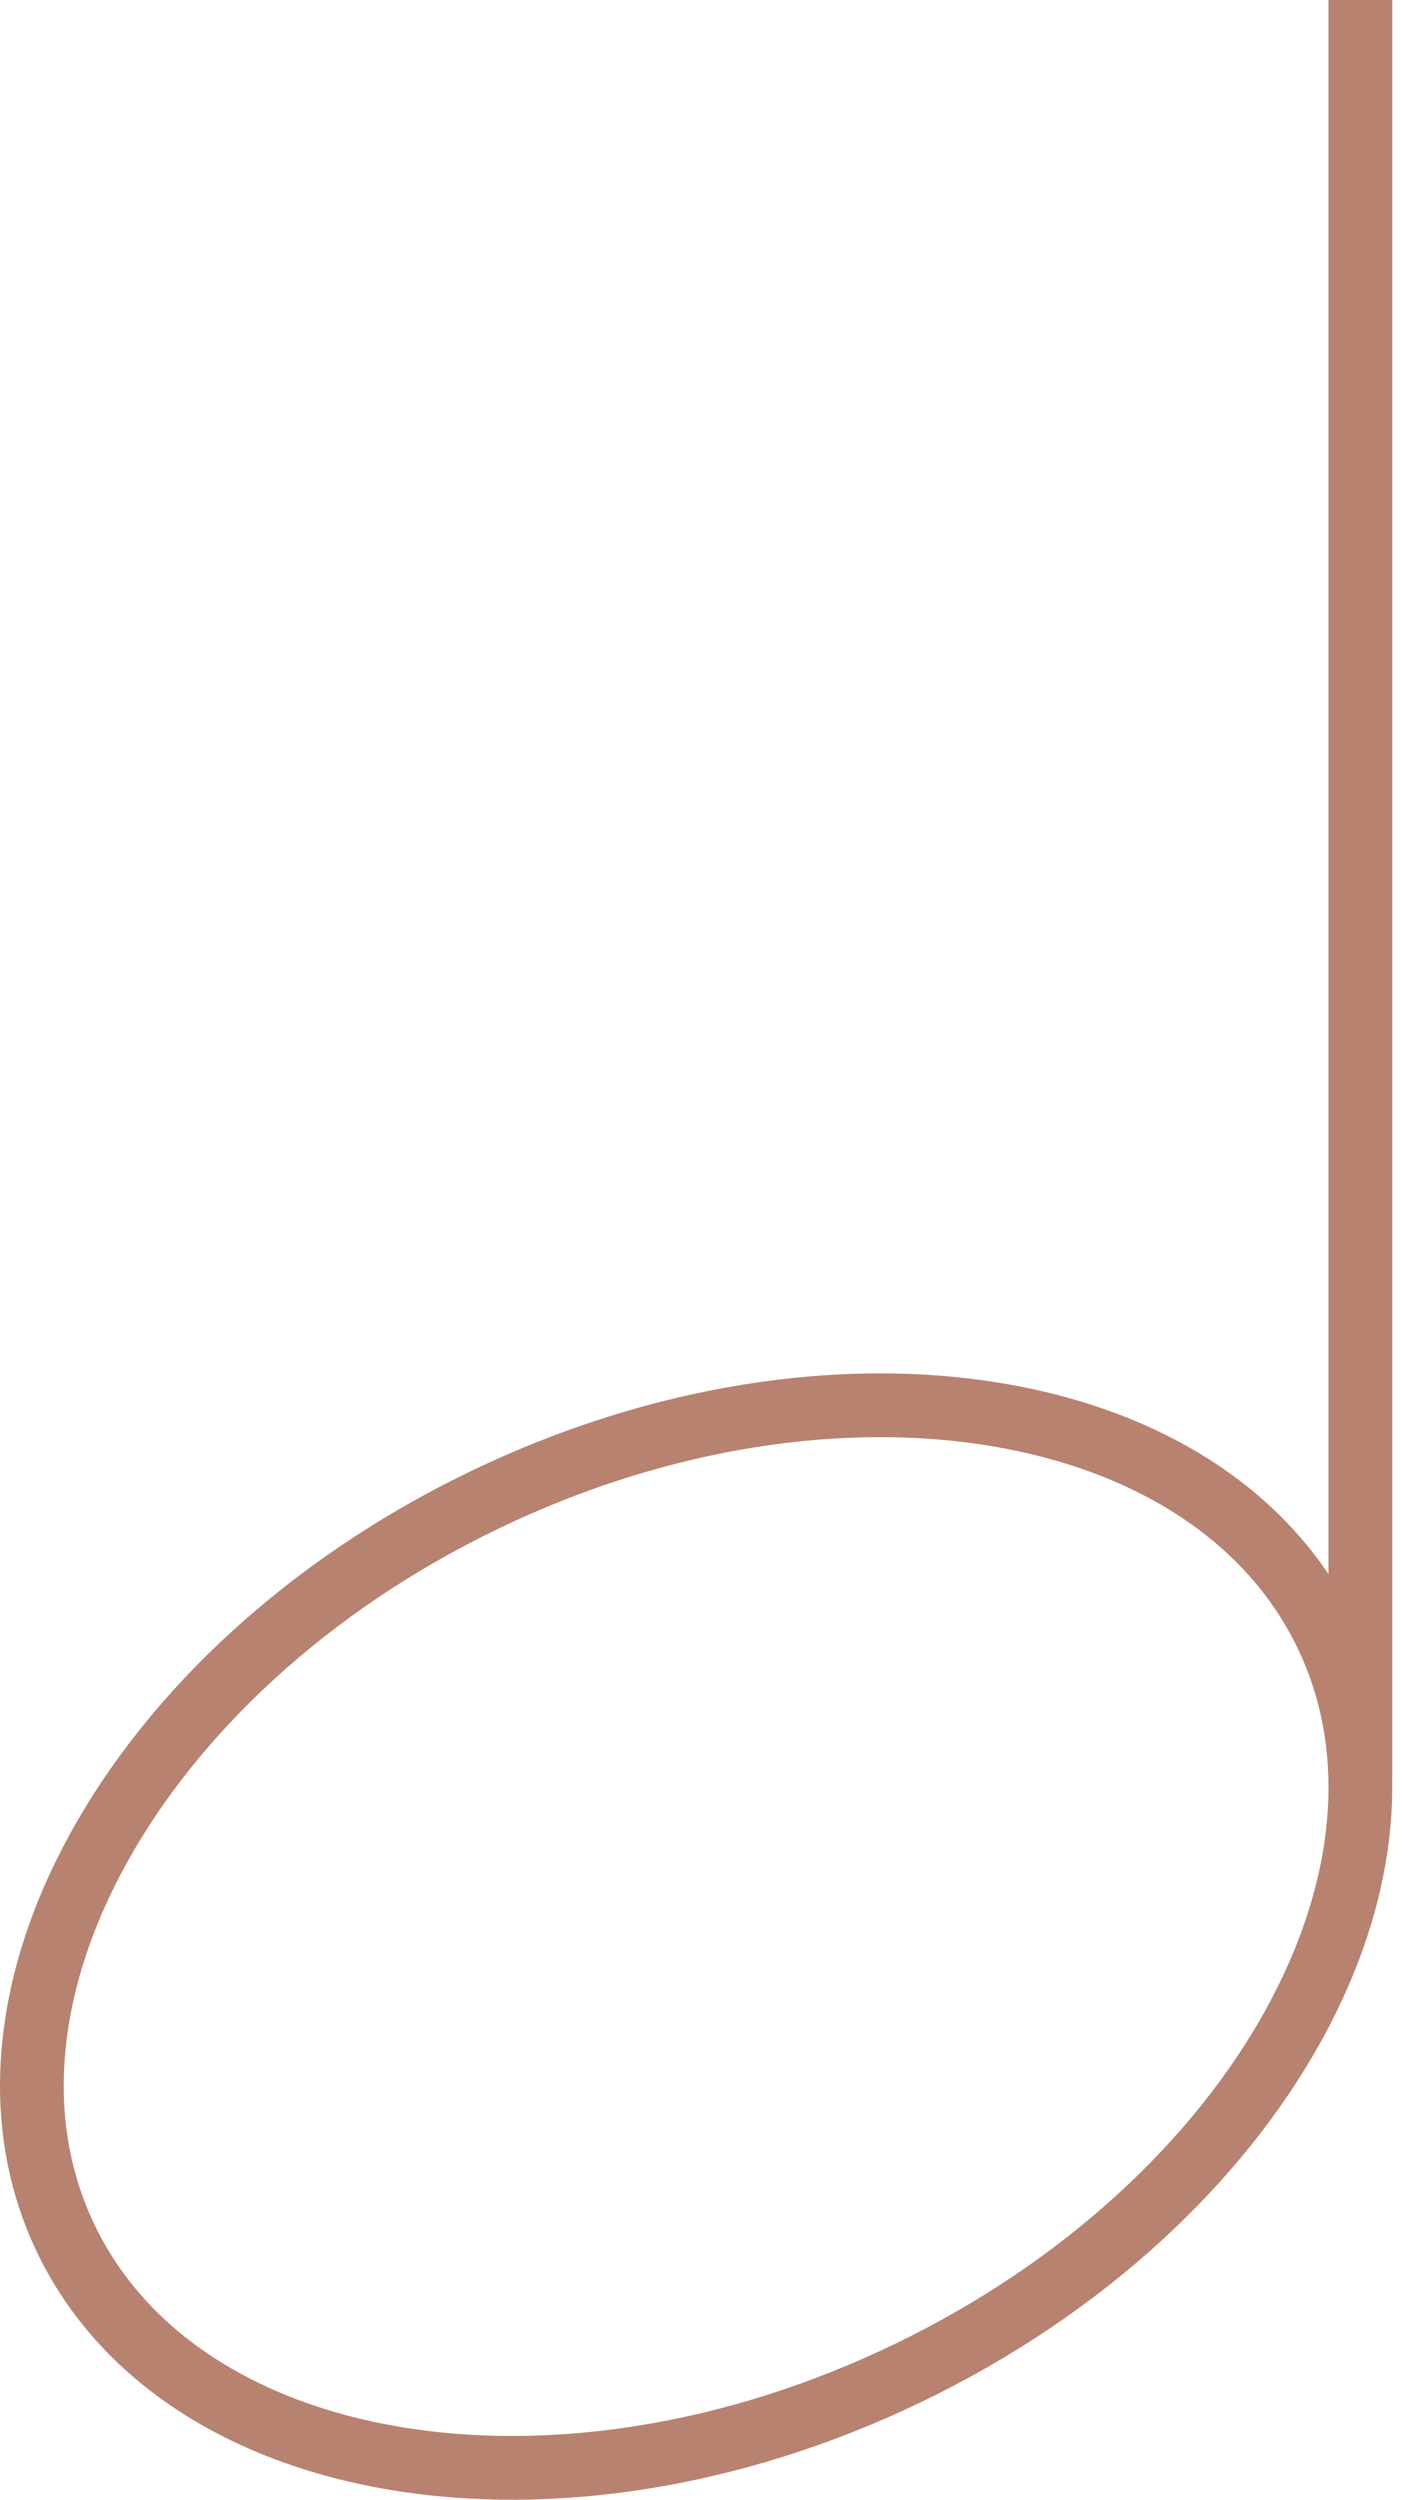 <svg width="110" height="196" viewBox="0 0 110 196" fill="none" xmlns="http://www.w3.org/2000/svg"><path d="M104.011 128.038c4.446 9.143 3.333 20.169-2.529 30.774-5.858 10.599-16.371 20.565-30.222 27.243-13.85 6.677-28.224 8.71-40.213 6.711-11.997-2.001-21.378-7.974-25.825-17.12-4.446-9.143-3.332-20.169 2.529-30.774 5.858-10.599 16.371-20.565 30.222-27.243 13.85-6.677 28.225-8.71 40.213-6.711 11.997 2.001 21.378 7.974 25.825 17.12Zm2.723 11.409V0" stroke="#B7826F" stroke-width="5"/></svg>